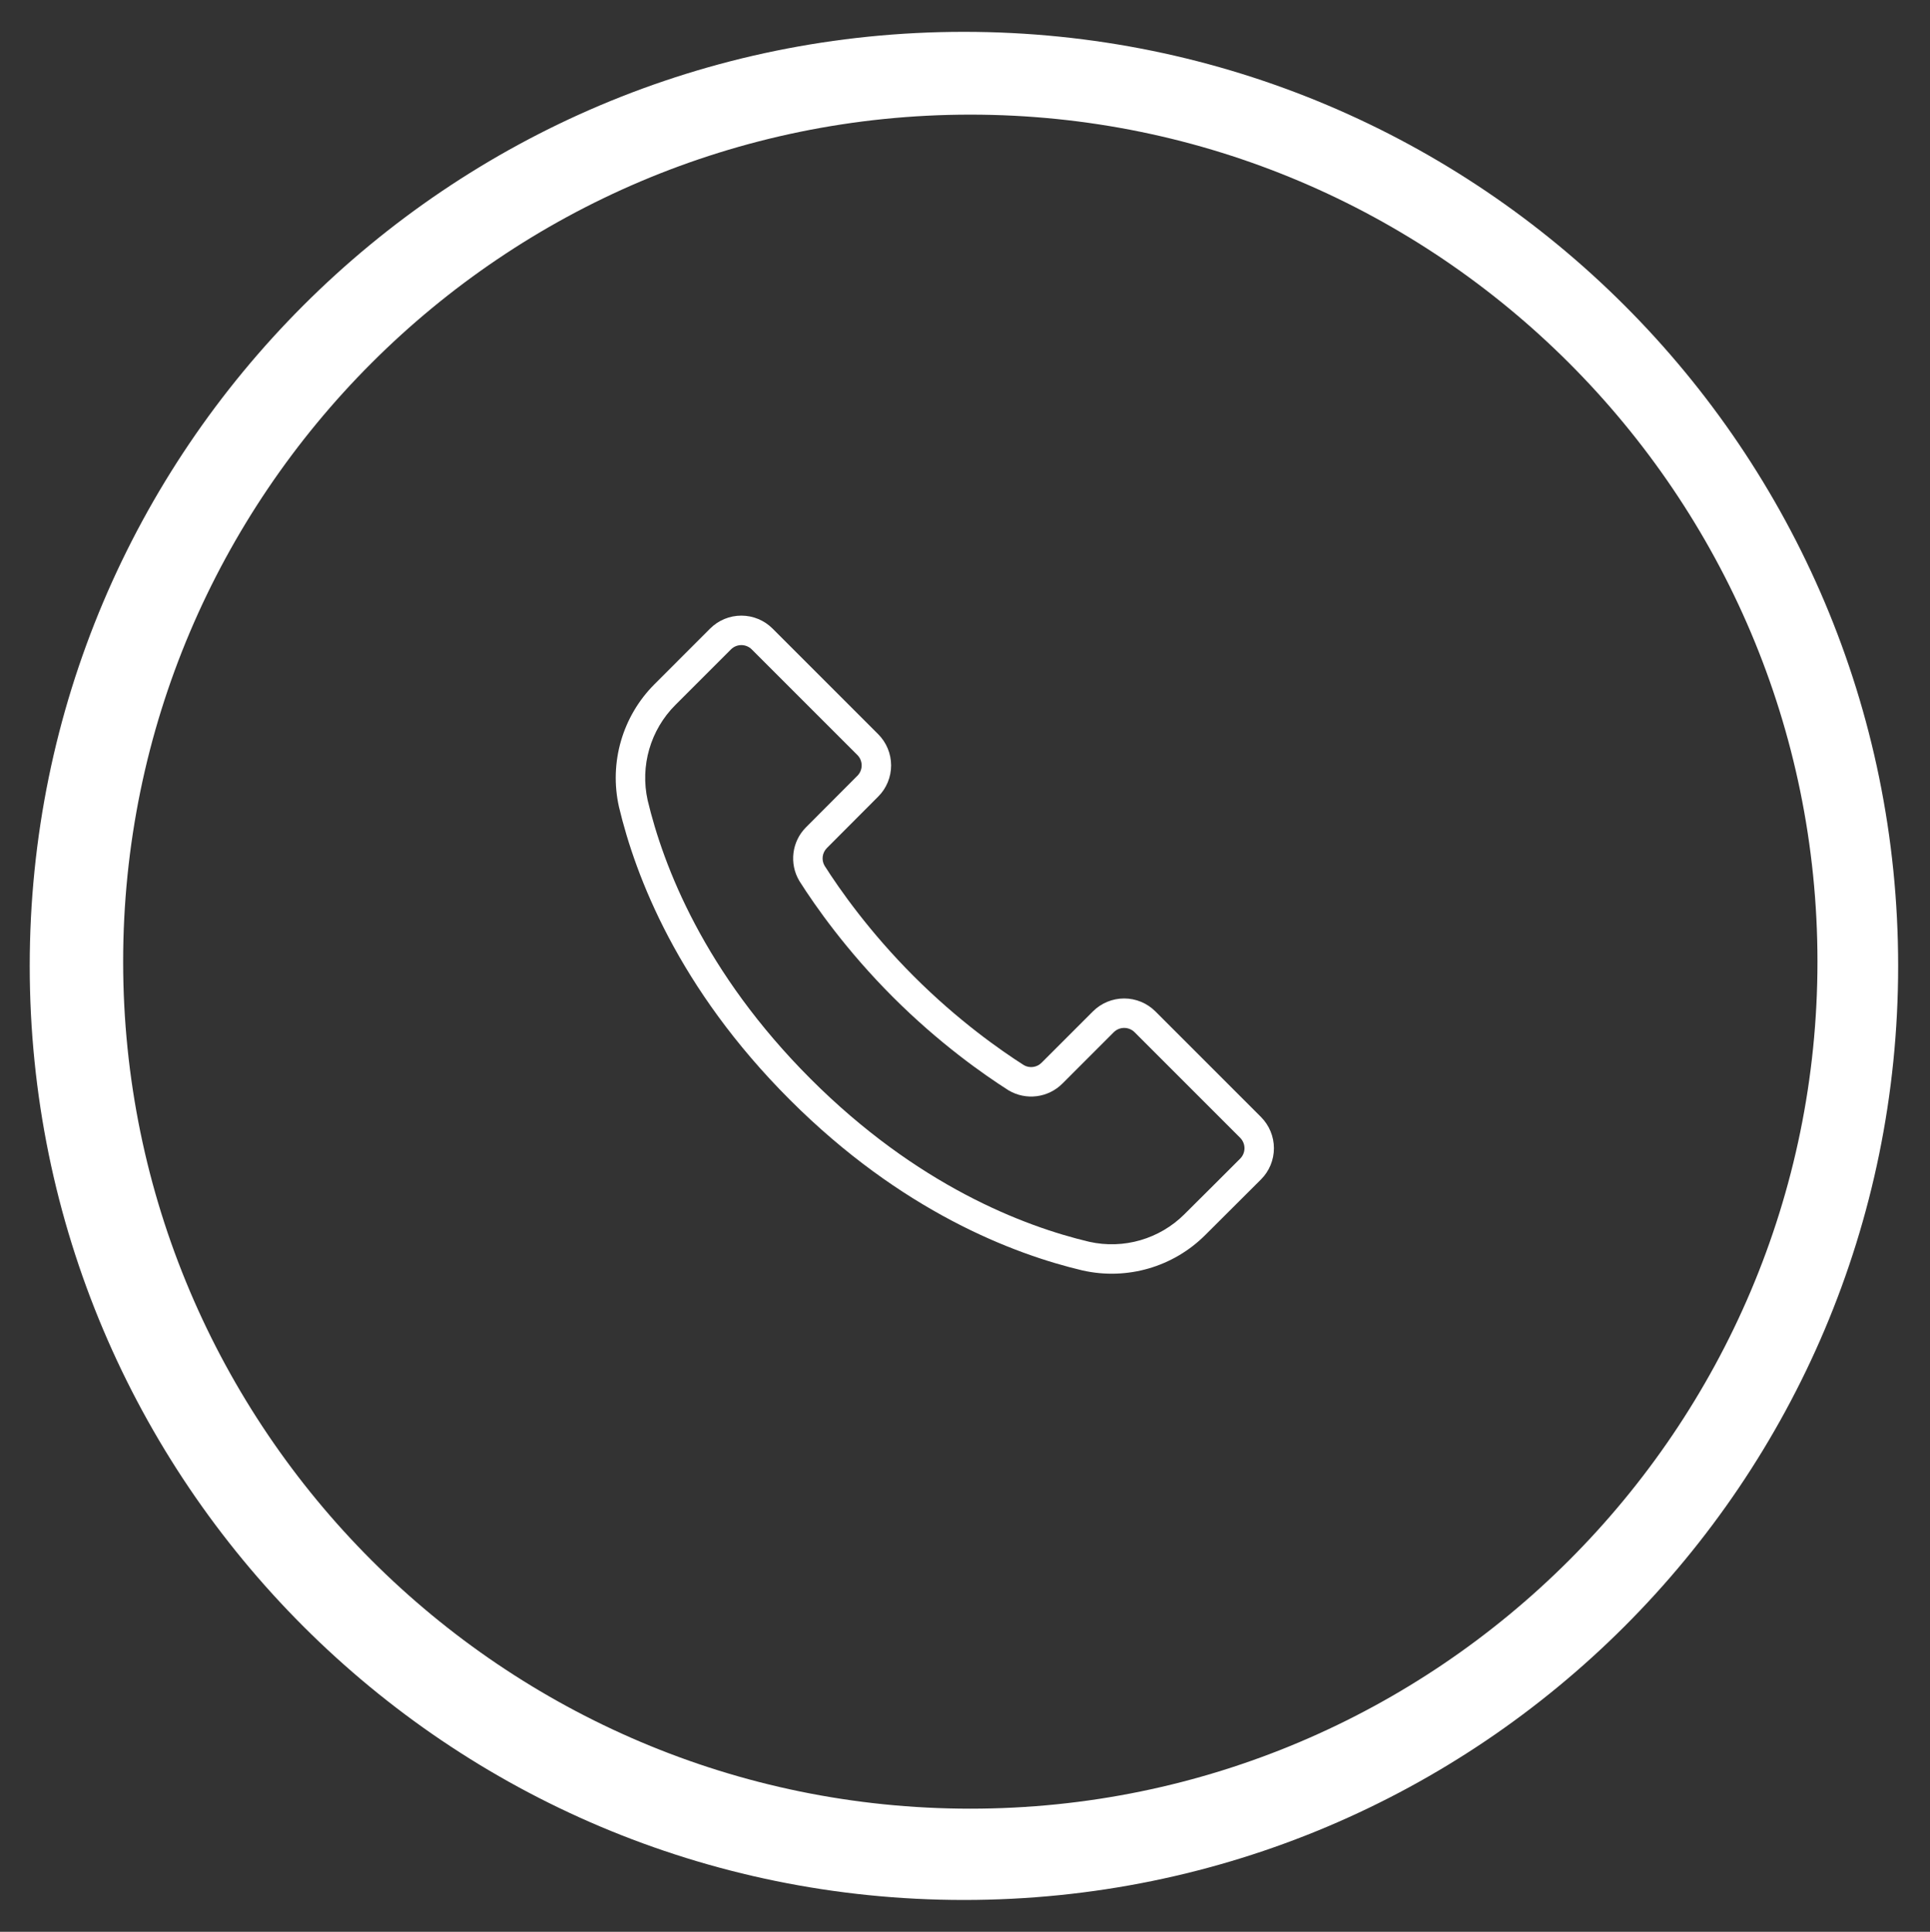 <svg xmlns="http://www.w3.org/2000/svg" xmlns:xlink="http://www.w3.org/1999/xlink" version="1.1" id="Layer_1" x="0px" y="0px" viewBox="0 0 90.9 91" style="enable-background:new 0 0 90.9 91;" xml:space="preserve">
<rect x="0" y="0" width="90.9" height="91" fill="#333333" stroke="none"/>
<style type="text/css">
	.st0{fill:#FFFFFF;}
</style>
<path class="st0" d="M45.4,1.5c-24.3,0-44,19.7-44,44c0,24.3,19.7,44,44,44c24.3,0,44-19.7,44-44C89.4,21.2,69.7,1.5,45.4,1.5z   M45.7,85.2c-22,0-39.9-17.9-39.9-39.9S23.7,5.4,45.7,5.4s39.9,17.9,39.9,39.9S67.7,85.2,45.7,85.2z"/>
<g transform="translate(15,15)">
<path fill-rule="evenodd" clip-rule="evenodd" d="M21.387 14.61C20.997 14.22 20.468 14 19.916 14C19.364 14 18.835 14.22 18.445 14.61C17.722 15.333 16.713 16.342 15.829 17.227C14.316 18.739 13.683 20.921 14.152 23.009C14.152 23.011 14.153 23.015 14.154 23.017C14.929 26.273 16.936 31.54 22.2 36.805C27.463 42.069 32.731 44.076 35.987 44.847C35.989 44.848 35.992 44.848 35.995 44.848C38.079 45.317 40.26 44.685 41.77 43.173C42.657 42.293 43.667 41.284 44.39 40.56C44.781 40.17 45 39.641 45 39.089C45 38.537 44.78 38.008 44.39 37.617C43.071 36.298 40.737 33.963 39.417 32.643C39.027 32.254 38.498 32.034 37.946 32.034C37.394 32.034 36.865 32.253 36.475 32.643L34.055 35.063C33.837 35.282 33.5 35.33 33.23 35.18C32.109 34.465 30.121 33.072 28.035 30.985C25.947 28.897 24.548 26.901 23.837 25.783C23.679 25.512 23.724 25.17 23.945 24.948C23.946 24.948 23.947 24.947 23.947 24.946C24.623 24.264 25.622 23.266 26.36 22.526C26.751 22.137 26.97 21.607 26.97 21.055C26.97 20.503 26.75 19.974 26.36 19.584L21.387 14.61ZM20.406 15.591L25.38 20.565C25.51 20.694 25.583 20.871 25.583 21.055C25.583 21.239 25.51 21.416 25.38 21.545C24.64 22.285 23.639 23.286 22.962 23.97C22.293 24.639 22.162 25.681 22.648 26.497C22.651 26.503 22.655 26.509 22.658 26.514C23.398 27.68 24.863 29.774 27.054 31.966C29.242 34.154 31.327 35.612 32.485 36.351C32.492 36.355 32.499 36.359 32.505 36.364C33.323 36.848 34.365 36.717 35.037 36.044C35.037 36.044 37.456 33.624 37.456 33.624C37.586 33.494 37.763 33.421 37.947 33.421C38.13 33.421 38.307 33.494 38.437 33.624L43.41 38.598C43.54 38.728 43.613 38.905 43.613 39.089C43.613 39.273 43.54 39.449 43.41 39.579C42.687 40.302 41.68 41.31 40.792 42.19L40.79 42.193C39.615 43.367 37.922 43.859 36.302 43.496C33.2 42.761 28.192 40.837 23.18 35.824C18.169 30.811 16.244 25.803 15.504 22.701C15.142 21.079 15.634 19.383 16.809 18.208L19.426 15.591C19.555 15.461 19.732 15.388 19.916 15.388C20.1 15.388 20.277 15.461 20.406 15.591L20.406 15.591Z" fill="white"></path>
</g>
</svg>